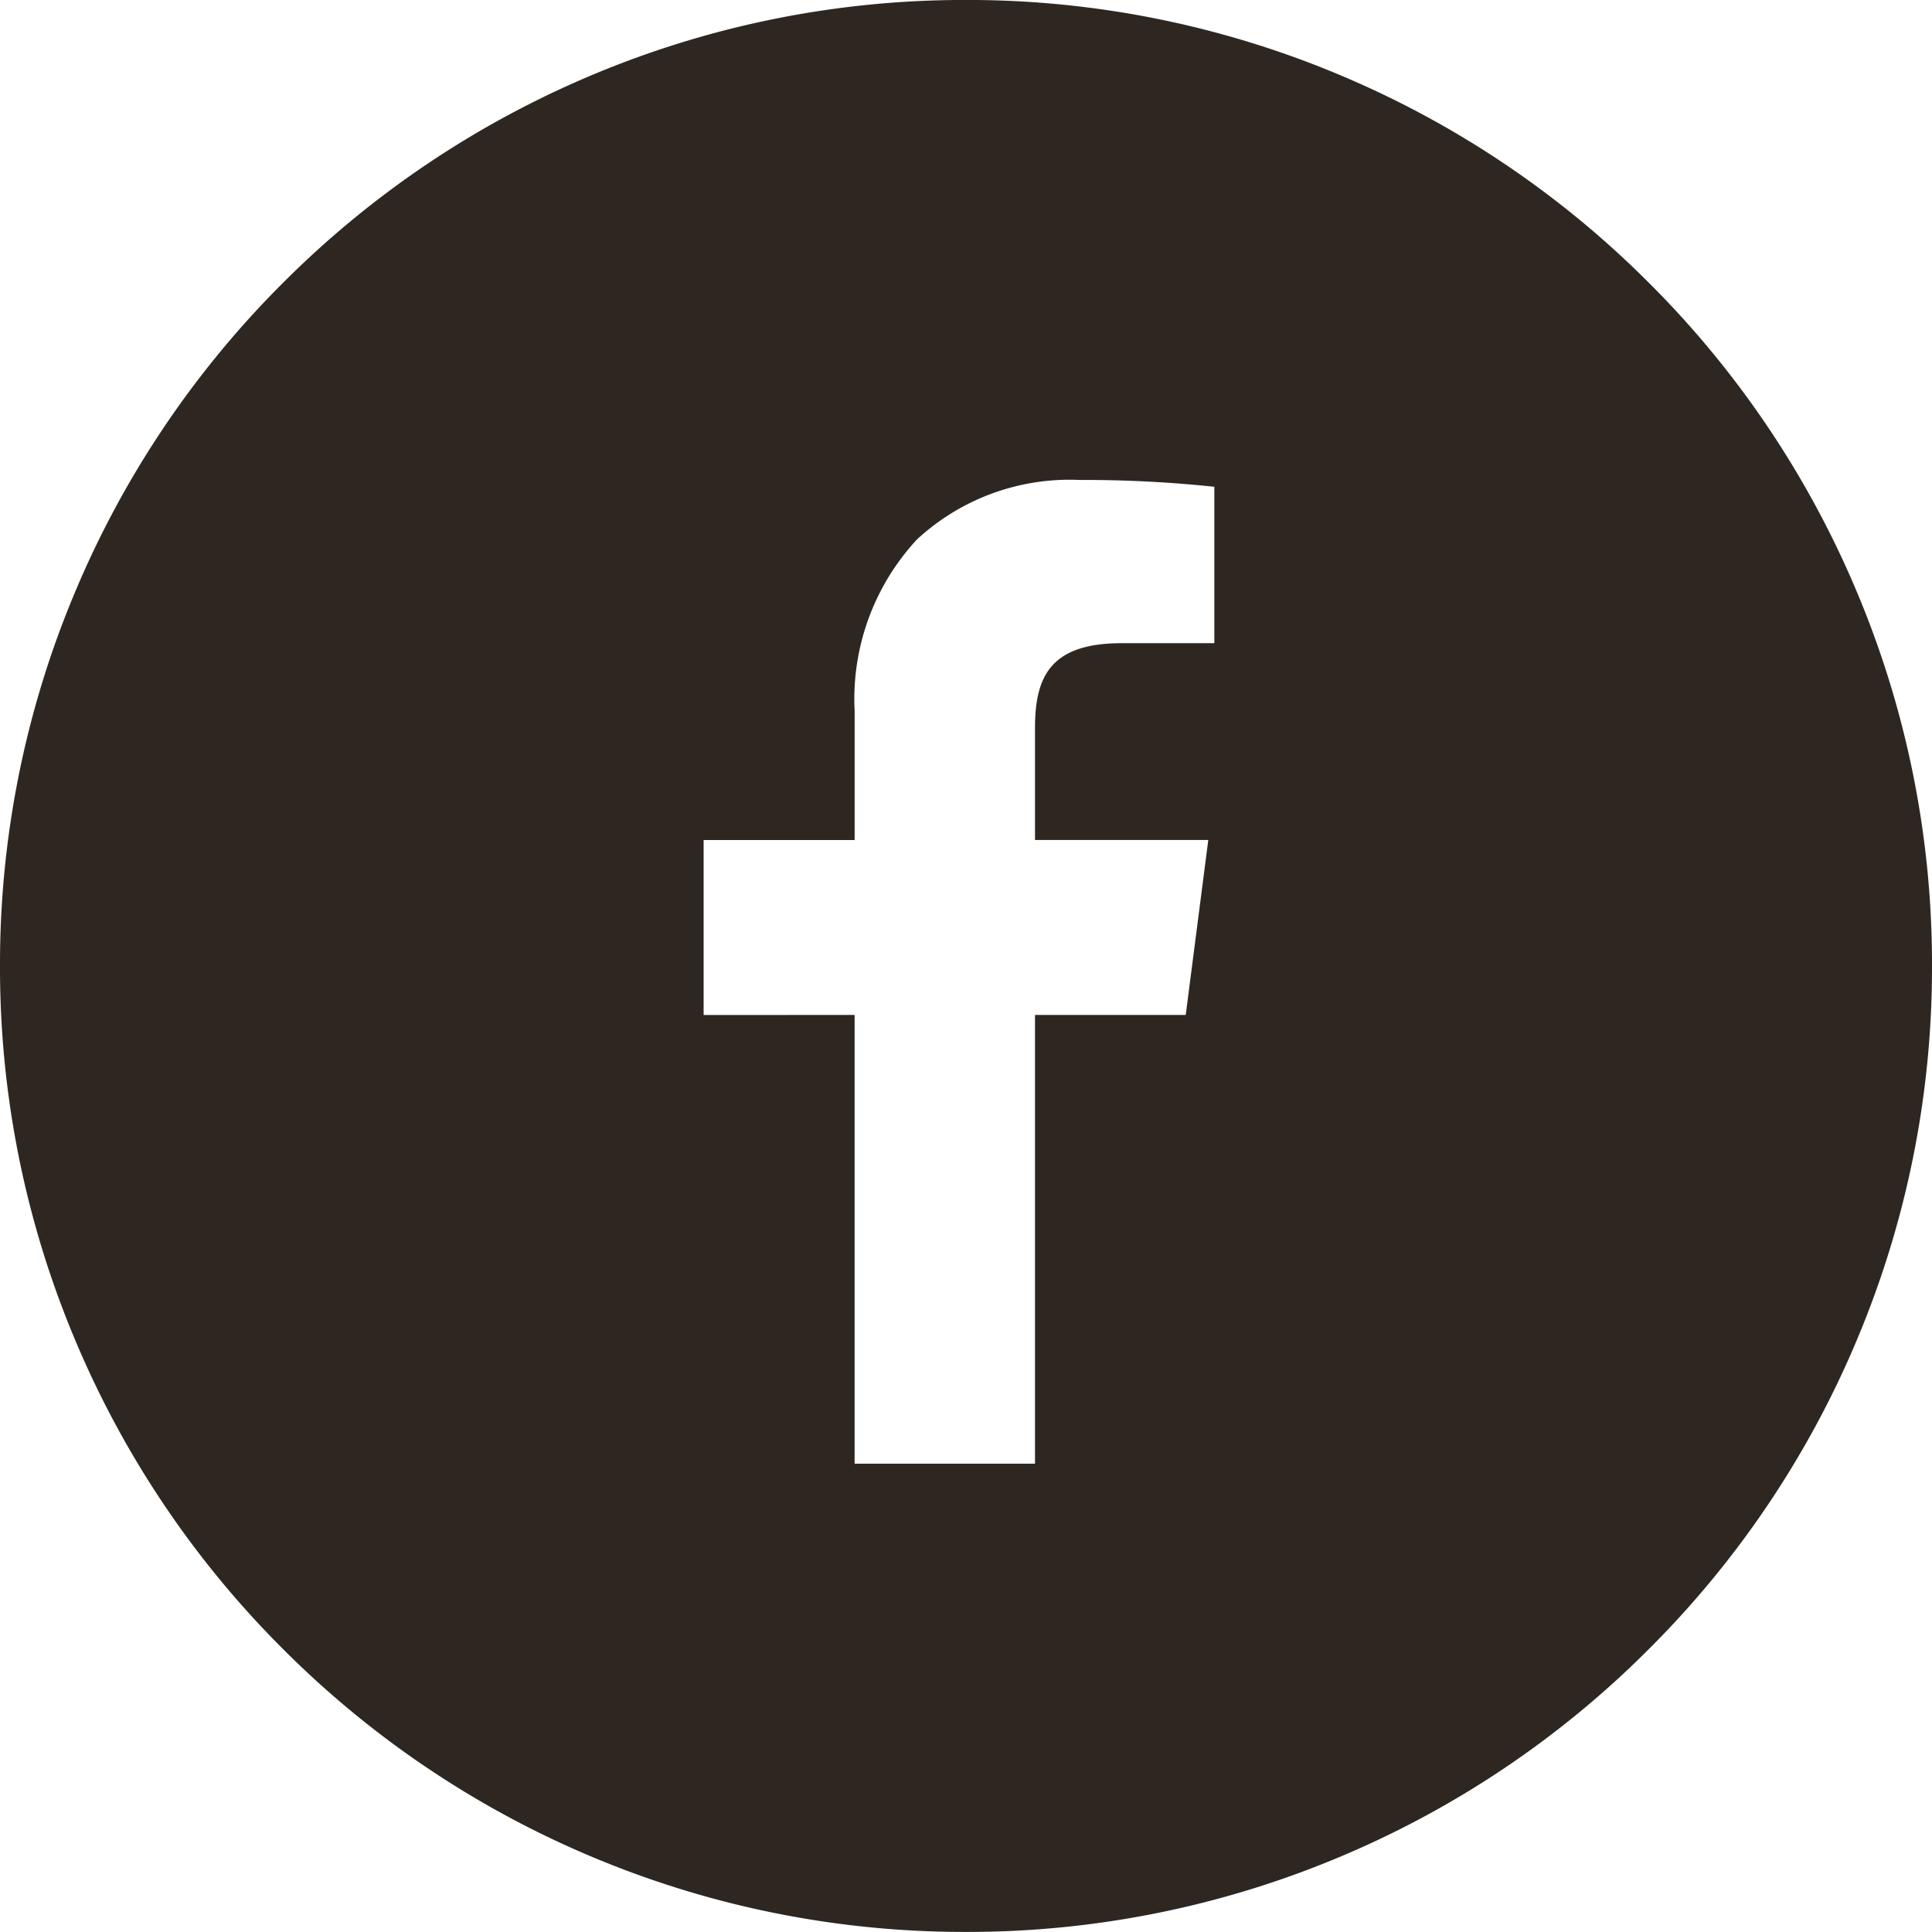 <svg xmlns="http://www.w3.org/2000/svg" width="53.002" height="53.001" viewBox="0 0 53.002 53.001">
  <g id="Group_111828" data-name="Group 111828" transform="translate(-141.082 0)">
    <path id="Exclusion_28" data-name="Exclusion 28" d="M7688.582-3786.147a26.338,26.338,0,0,1-10.314-2.083,26.419,26.419,0,0,1-8.424-5.68,26.387,26.387,0,0,1-5.678-8.423,26.3,26.3,0,0,1-2.084-10.315,26.3,26.3,0,0,1,2.084-10.315,26.389,26.389,0,0,1,5.678-8.423,26.434,26.434,0,0,1,8.424-5.679,26.338,26.338,0,0,1,10.314-2.083,26.324,26.324,0,0,1,10.314,2.083,26.4,26.4,0,0,1,8.424,5.679,26.379,26.379,0,0,1,5.68,8.423,26.3,26.3,0,0,1,2.084,10.315,26.3,26.3,0,0,1-2.084,10.315,26.383,26.383,0,0,1-5.68,8.423,26.381,26.381,0,0,1-8.424,5.68A26.324,26.324,0,0,1,7688.582-3786.147Zm-3.055-25.156v12.31h4.949v-12.31h4.135l.619-4.8h-4.754v-3.064c0-1.4.406-2.335,2.379-2.335h2.541v-4.291a34.118,34.118,0,0,0-3.7-.187,6.165,6.165,0,0,0-4.457,1.631,6.436,6.436,0,0,0-1.711,4.711v3.536h-4.143v4.8Z" transform="translate(-7521 3839.147)" fill="#2e2721"/>
  </g>
</svg>

